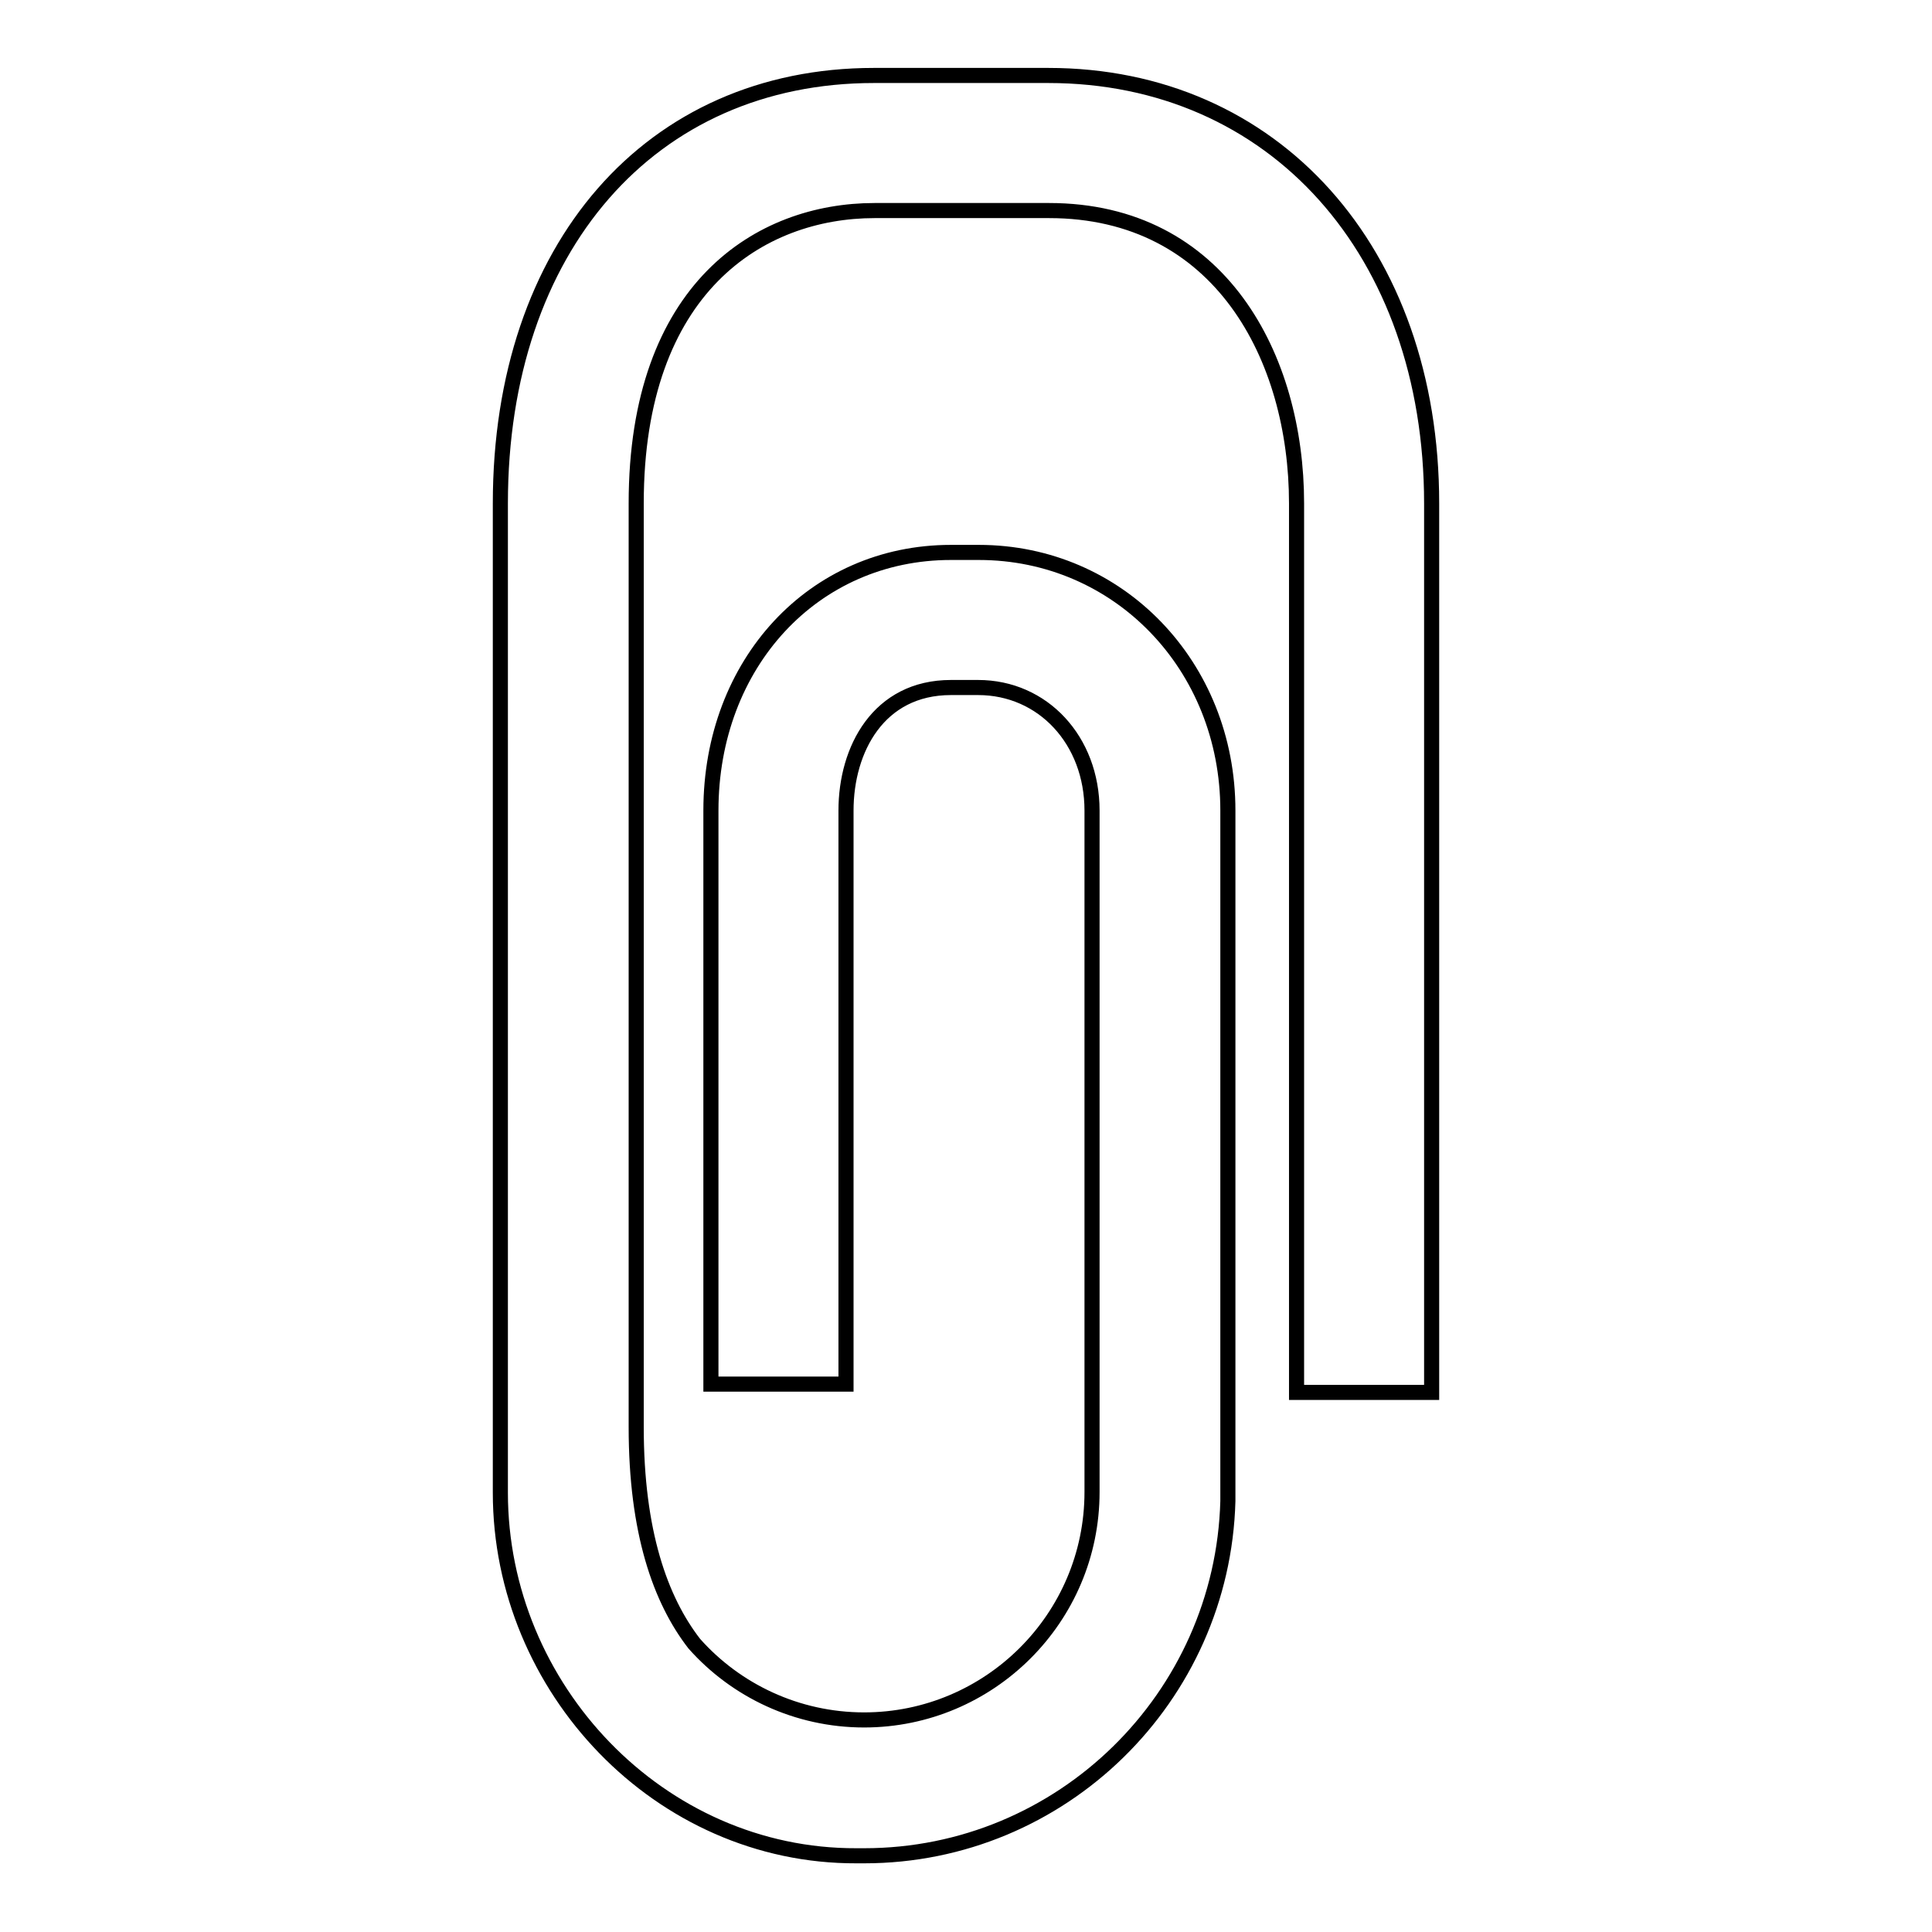 <?xml version="1.0" encoding="utf-8"?>
<!-- Svg Vector Icons : http://www.onlinewebfonts.com/icon -->
<!DOCTYPE svg PUBLIC "-//W3C//DTD SVG 1.1//EN" "http://www.w3.org/Graphics/SVG/1.1/DTD/svg11.dtd">
<svg version="1.1" xmlns="http://www.w3.org/2000/svg" xmlns:xlink="http://www.w3.org/1999/xlink" x="0px" y="0px" viewBox="0 0 256 256" enable-background="new 0 0 256 256" xml:space="preserve">
<g><g><g><g><path stroke-width="2" fill-opacity="0" stroke="#000000"  d="M189.7,184.5V66.7c0-33.4-20.9-56.7-50.8-56.7h-23.1c-29.6,0-49.5,22.8-49.5,56.7c0,0,0,131.1,0,131.1c0,25.9,21.1,48.2,47.2,48.1c0.3,0,0.7,0,1,0c26.2,0,47.5-21,48.2-47v-91.5c0-19.2-14.5-34.2-33-34.2H126c-18.2,0-31.8,14.7-31.8,34.2v76h17.9v-76c0-8.1,4.3-16.3,13.9-16.3h3.6c8.6,0,15.1,7,15.1,16.3v90.3c0,16.7-13.6,30.2-30.2,30.2c-8.9,0-17-3.9-22.5-10.1c-4.5-5.8-7.7-14.8-7.7-28.7V66.7c0-28.6,16.4-38.8,31.6-38.8h23.1c22.7,0,32.8,19.5,32.8,38.8v117.8H189.7L189.7,184.5L189.7,184.5L189.7,184.5z"/></g></g><g></g><g></g><g></g><g></g><g></g><g></g><g></g><g></g><g></g><g></g><g></g><g></g><g></g><g></g><g></g></g></g>
</svg>